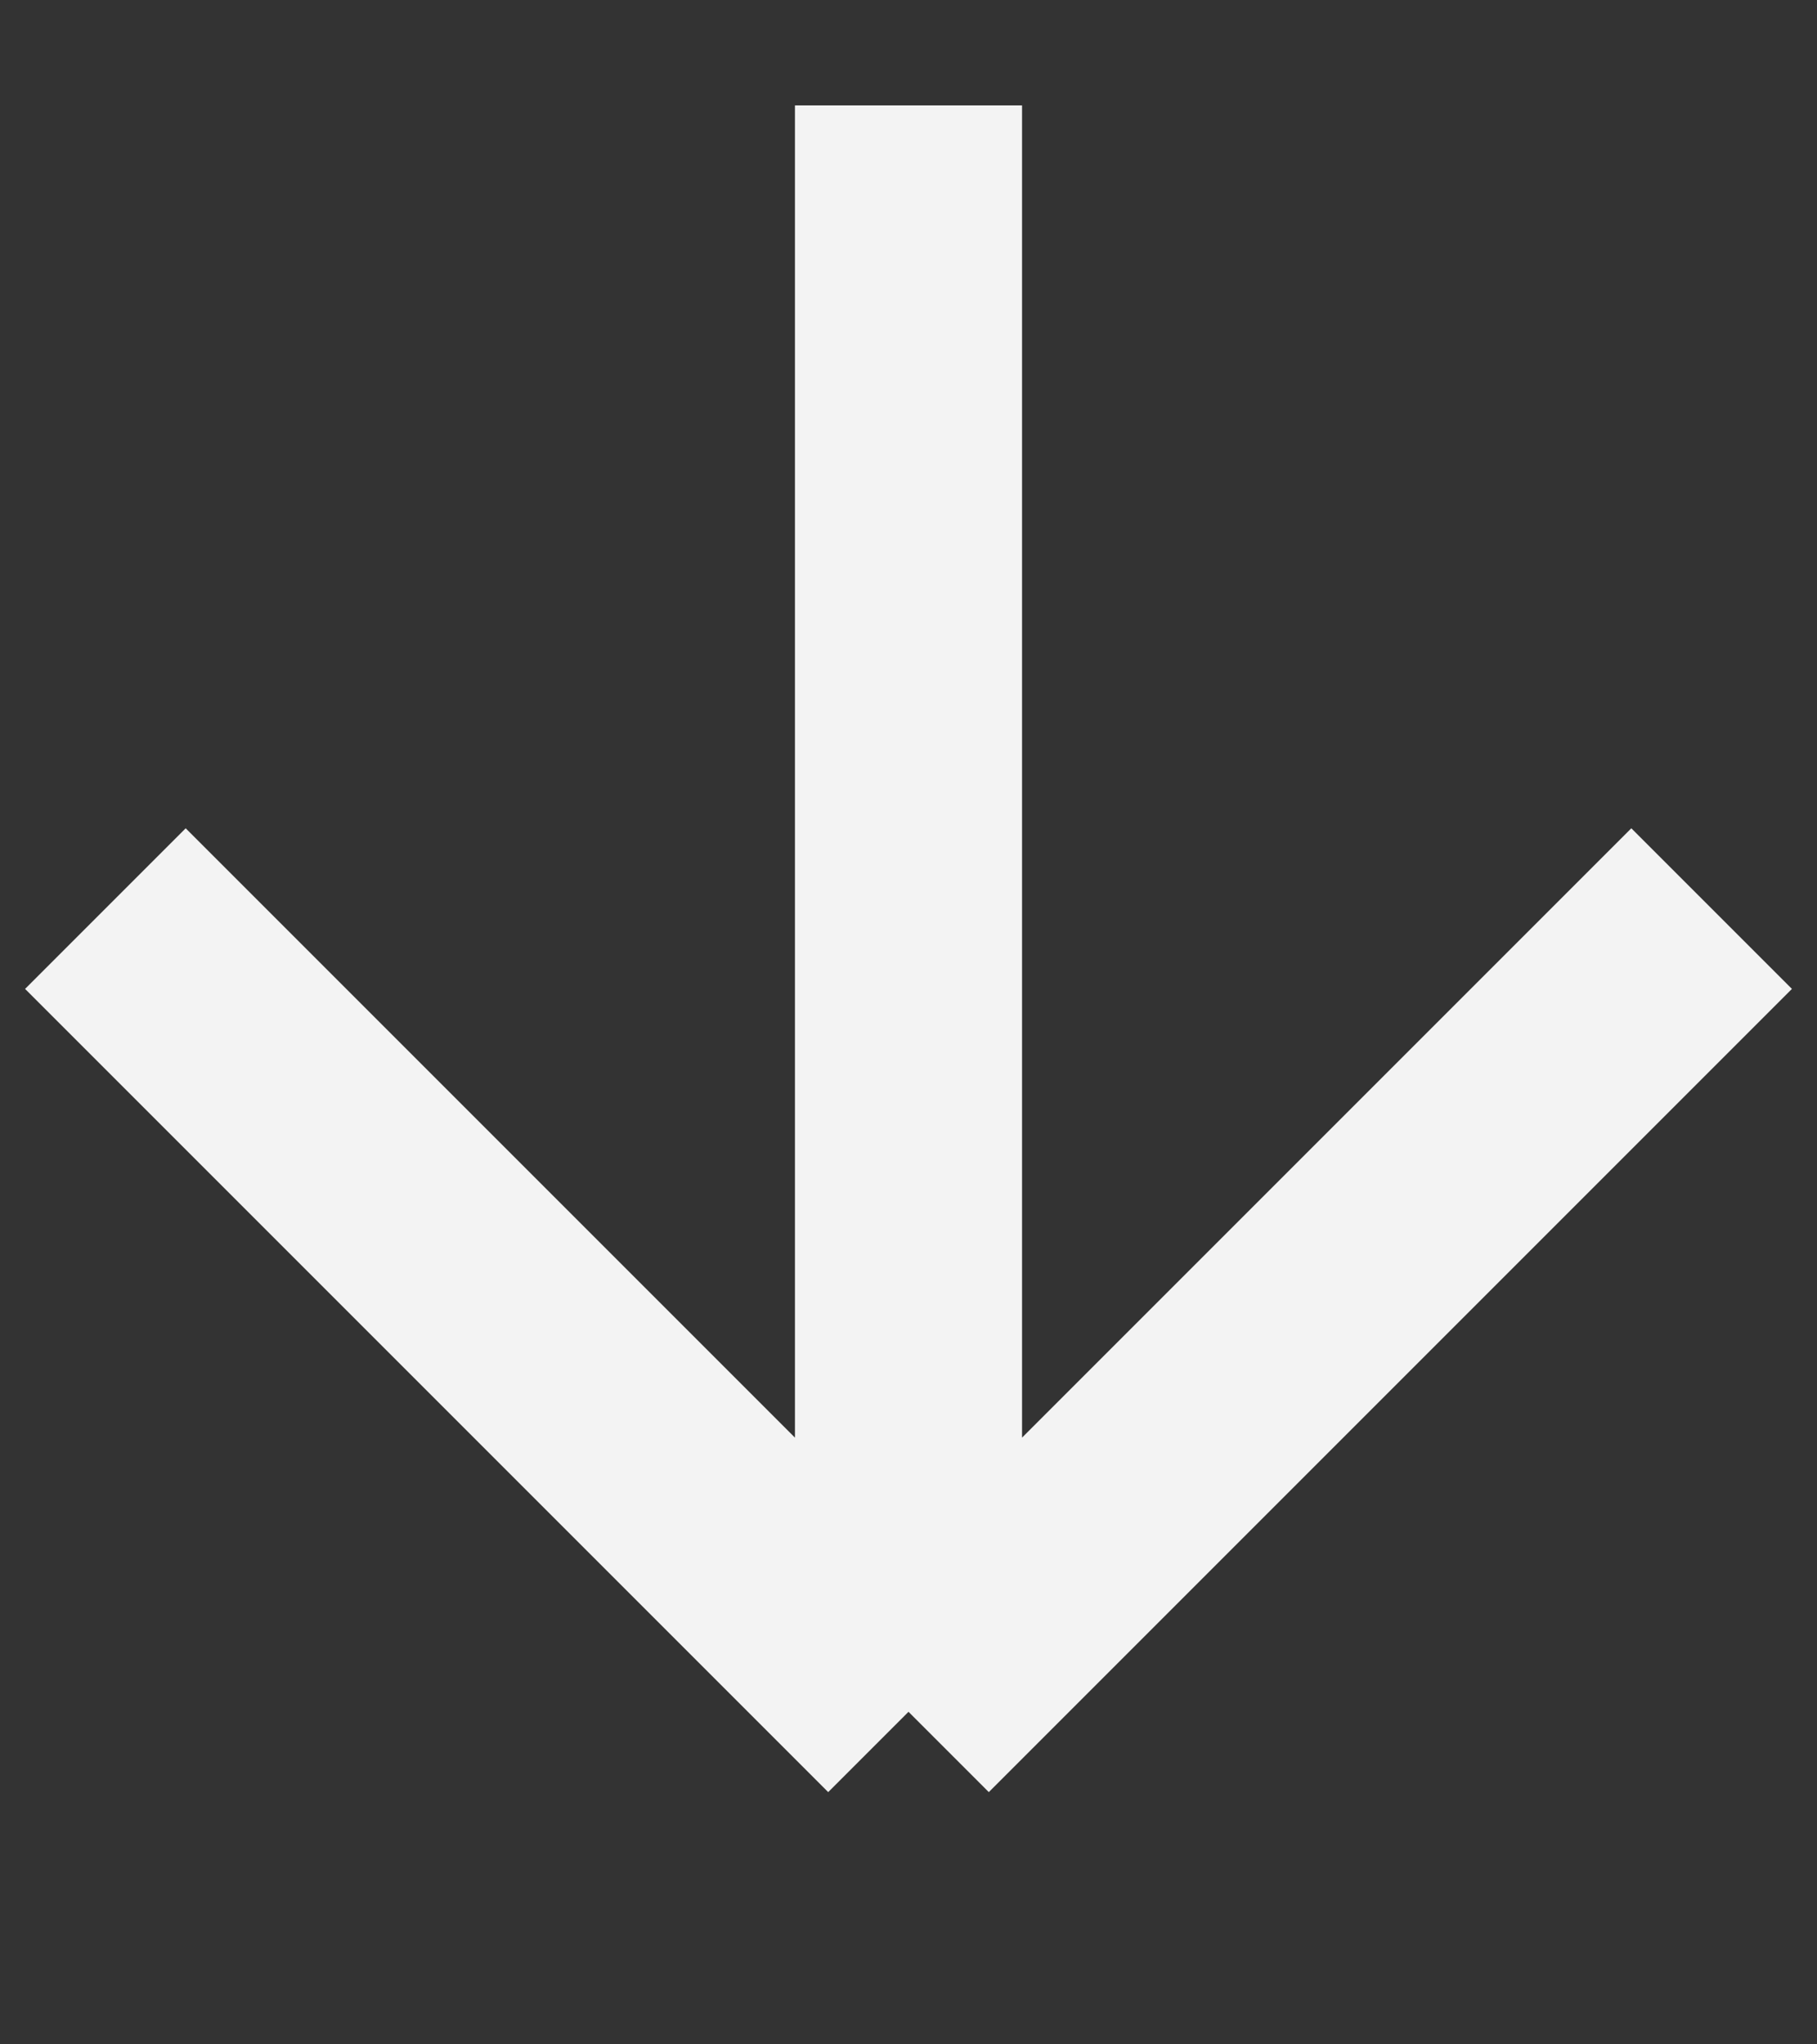 <?xml version="1.0" encoding="UTF-8"?> <svg xmlns="http://www.w3.org/2000/svg" width="8" height="9" viewBox="0 0 8 9" fill="none"><rect x="0" y="0" width="8" height="9" fill="#333333" stroke="none"/><path d="M7.536 4L4 7.536M4 7.536L0.464 4M4 7.536V0.464" stroke="#F3F3F3"></path></svg> 